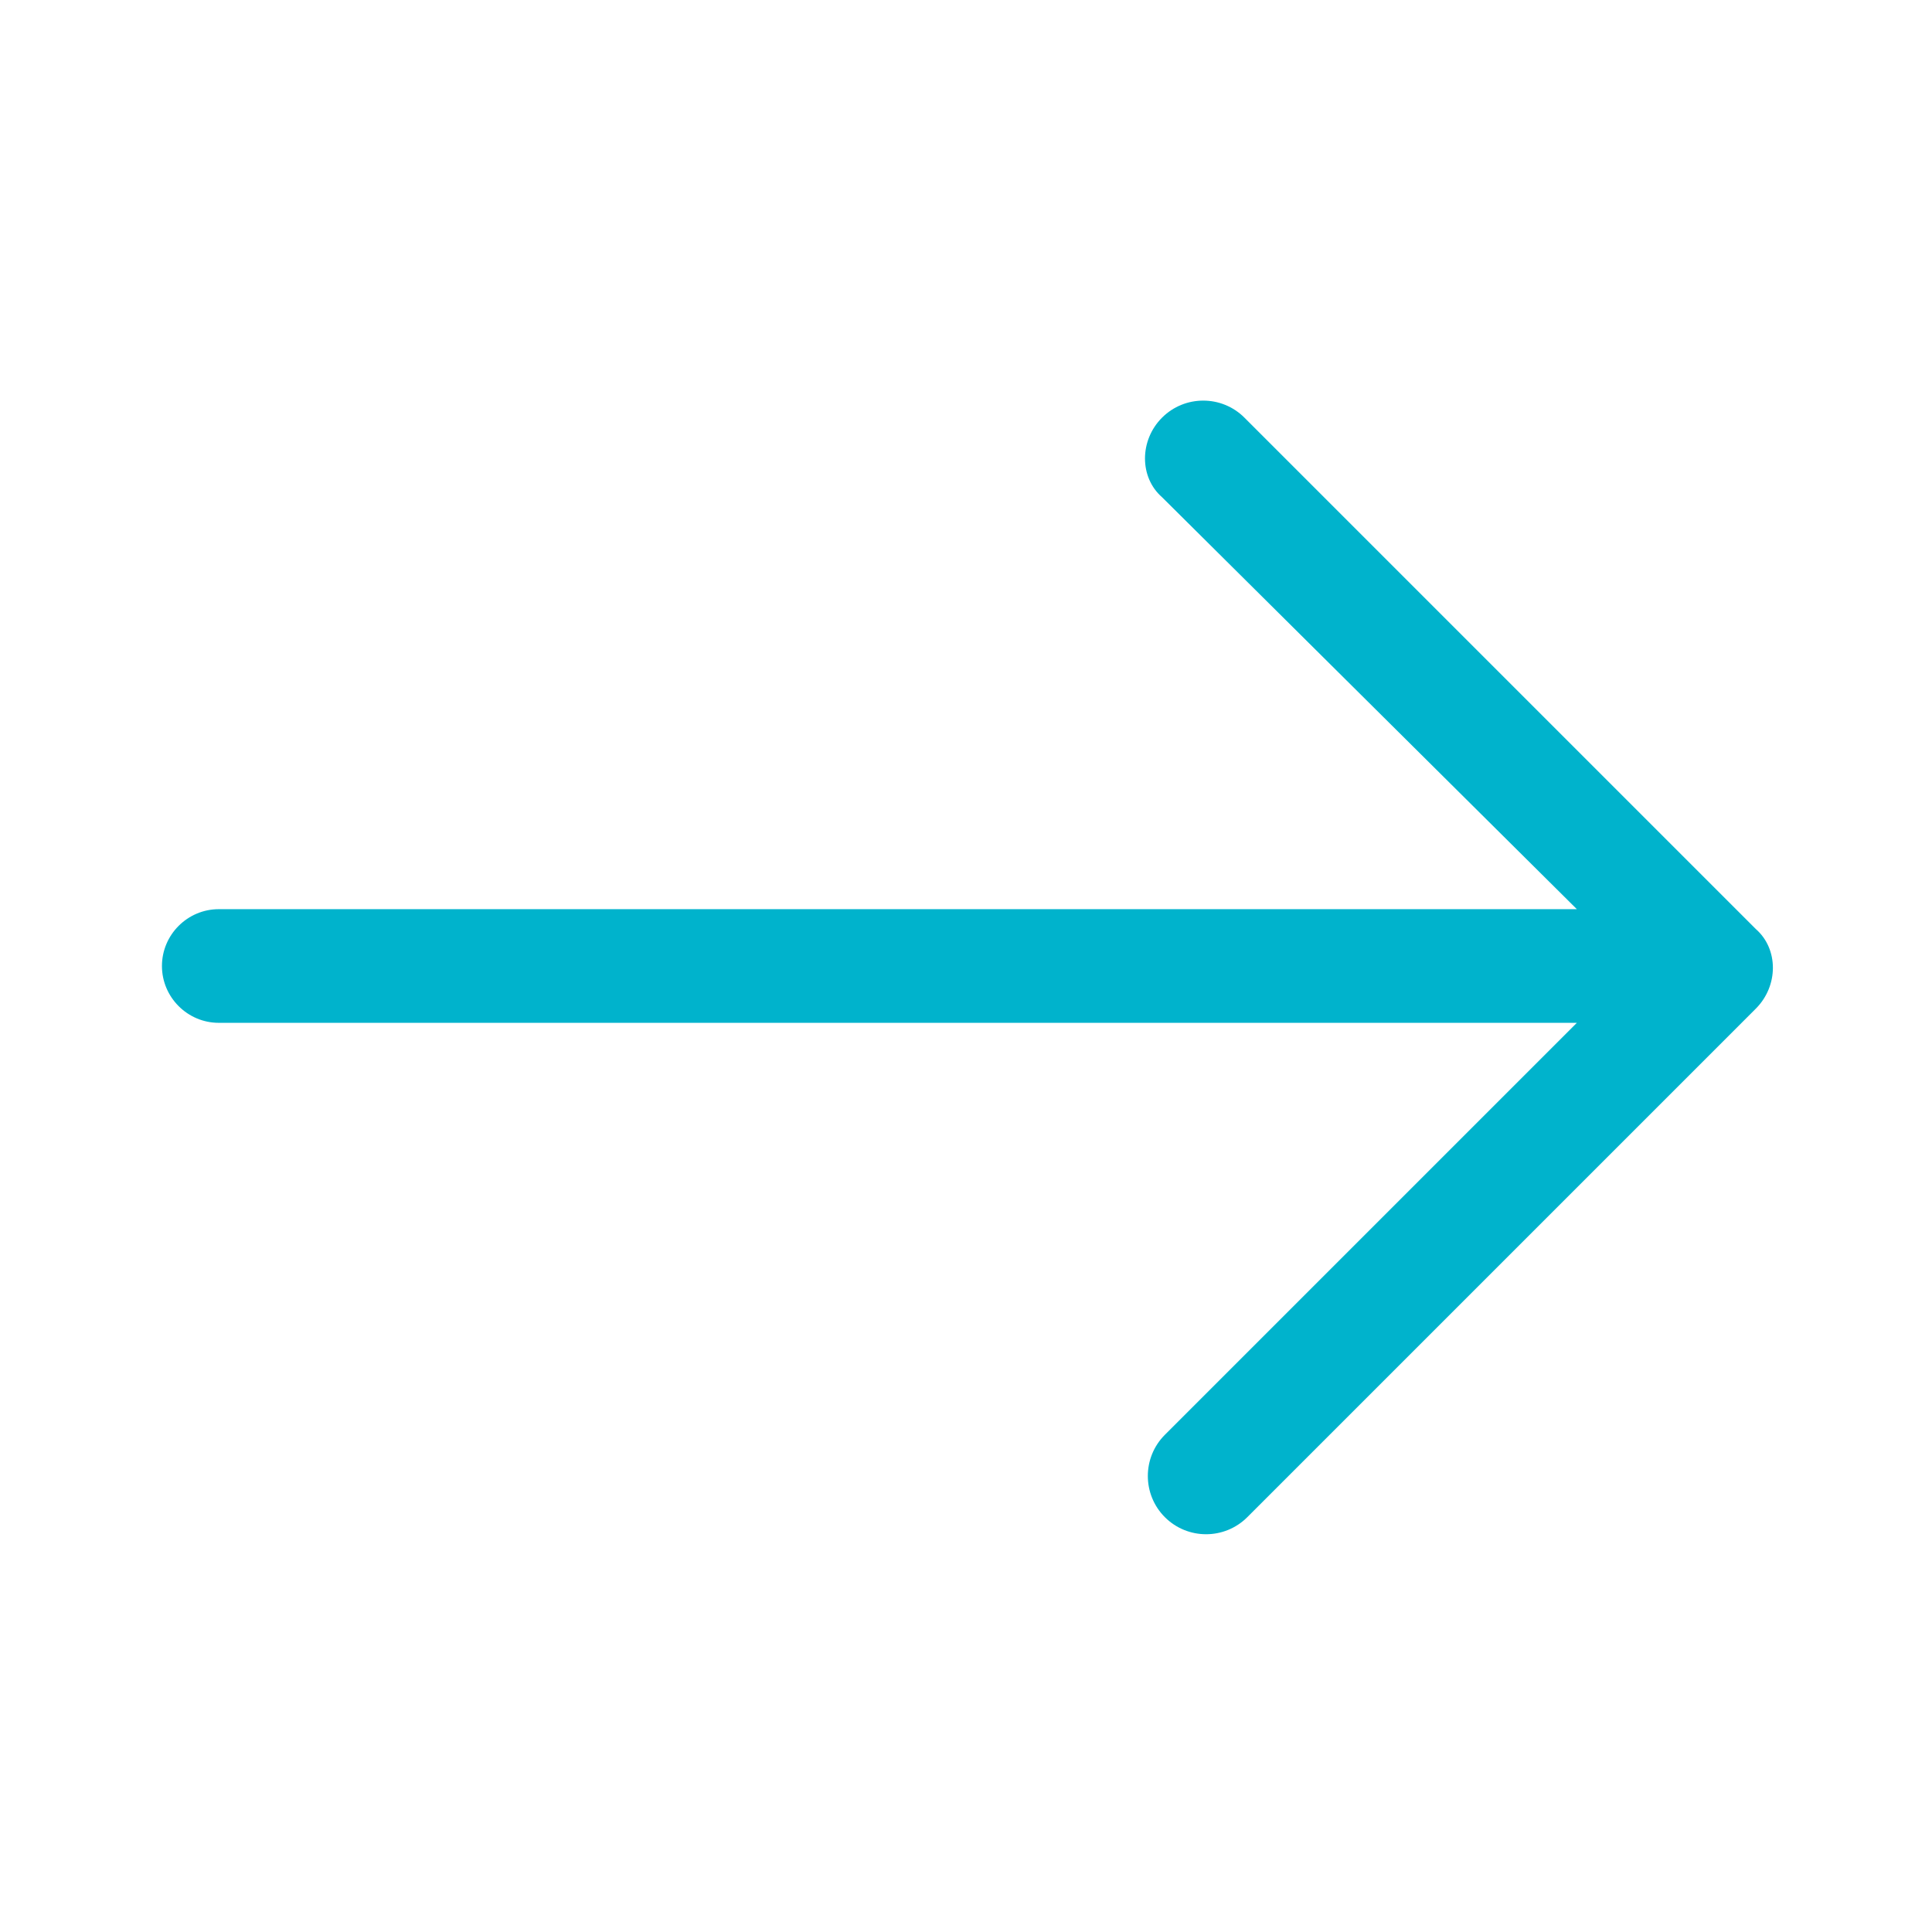 <?xml version="1.0" encoding="utf-8"?>
<!-- Generator: Adobe Illustrator 19.0.0, SVG Export Plug-In . SVG Version: 6.00 Build 0)  -->
<svg version="1.1" id="Capa_1" xmlns="http://www.w3.org/2000/svg" xmlns:xlink="http://www.w3.org/1999/xlink" x="0px" y="0px"
	 viewBox="0 0 68 68" style="enable-background:new 0 0 68 68;" xml:space="preserve">
<style type="text/css">
	.st0{fill:#00B3CC;}
</style>
<path id="XMLID_286_" class="st0" d="M43.8,14.7c-0.8-0.8-2.1-0.8-2.9,0c-0.8,0.8-0.8,2.1,0,2.8L55.5,32H7.7c-1.1,0-2,0.9-2,2
	c0,1.1,0.9,2,2,2h47.8L41,50.5c-0.8,0.8-0.8,2.1,0,2.9c0.8,0.8,2.1,0.8,2.9,0l17.9-17.9c0.8-0.8,0.8-2.1,0-2.8L43.8,14.7z
	 M43.8,14.7"/>
</svg>
